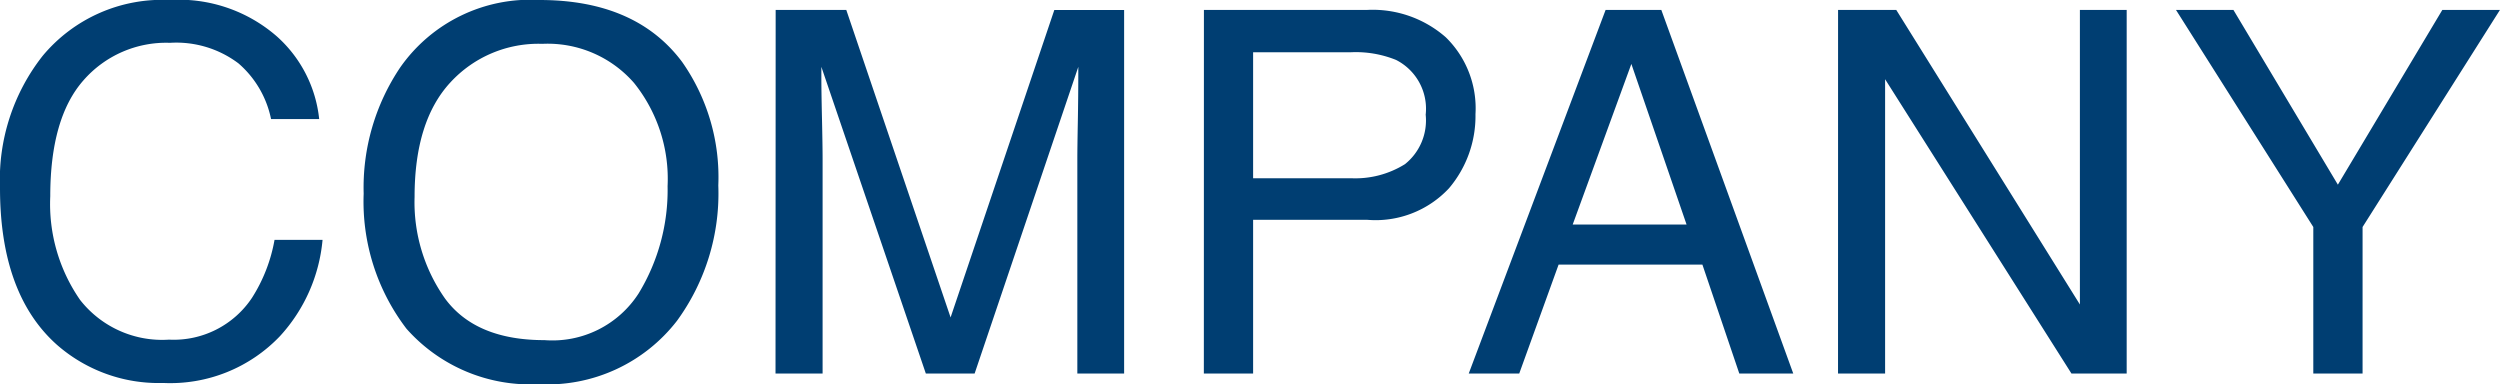 <svg xmlns="http://www.w3.org/2000/svg" width="138.072" height="21.219" viewBox="0 0 138.072 21.219">
  <path id="パス_41" data-name="パス 41" d="M10.6-20.631a8.23,8.23,0,0,1,5.92,2.01,7.1,7.1,0,0,1,2.338,4.566H16.2a5.52,5.52,0,0,0-1.8-3.076,5.7,5.7,0,0,0-3.78-1.135,6.062,6.062,0,0,0-4.792,2.085Q4.006-14.1,4.006-9.789A9.284,9.284,0,0,0,5.653-4.067a5.756,5.756,0,0,0,4.915,2.194,5.193,5.193,0,0,0,4.58-2.311,8.787,8.787,0,0,0,1.244-3.2h2.652a9.063,9.063,0,0,1-2.352,5.318A8.367,8.367,0,0,1,10.24.52,8.517,8.517,0,0,1,4.361-1.6Q1.23-4.4,1.23-10.254a11.055,11.055,0,0,1,2.352-7.287A8.59,8.59,0,0,1,10.6-20.631Zm20.426,0q5.318,0,7.875,3.418a11.076,11.076,0,0,1,2,6.822,11.938,11.938,0,0,1-2.283,7.479,9.055,9.055,0,0,1-7.643,3.5A9.135,9.135,0,0,1,23.68-2.475a11.564,11.564,0,0,1-2.365-7.465,11.873,11.873,0,0,1,2.023-6.973A8.766,8.766,0,0,1,31.021-20.631Zm.273,18.785a5.664,5.664,0,0,0,5.2-2.577A10.969,10.969,0,0,0,38.1-10.35a8.454,8.454,0,0,0-1.853-5.7,6.323,6.323,0,0,0-5.065-2.16,6.6,6.6,0,0,0-5.086,2.14q-1.969,2.14-1.969,6.31a9.218,9.218,0,0,0,1.688,5.626Q27.508-1.846,31.295-1.846Zm12.77-18.238h3.9L53.73-3.1l5.729-16.98h3.855V0H60.73V-11.854q0-.615.027-2.037t.027-3.049L55.057,0H52.363l-5.77-16.939v.615q0,.738.034,2.249t.034,2.222V0h-2.6Zm23.652,0h9.037a6.126,6.126,0,0,1,4.32,1.511,5.482,5.482,0,0,1,1.641,4.245,6.172,6.172,0,0,1-1.463,4.095,5.543,5.543,0,0,1-4.5,1.743H70.438V0H67.717Zm12.25,5.77a3.022,3.022,0,0,0-1.641-3.008,5.924,5.924,0,0,0-2.475-.424H70.438v6.959h5.414a5.174,5.174,0,0,0,2.974-.779A3.088,3.088,0,0,0,79.967-14.314ZM94.377-8.23,91.328-17.1,88.088-8.23ZM89.906-20.084h3.076L100.27,0h-2.98L95.252-6.016H87.309L85.135,0H82.346Zm12.838,0h3.213L116.1-3.814v-16.27h2.584V0h-3.049L105.342-16.256V0h-2.6Zm18.662,0h3.172l5.77,9.652,5.77-9.652H139.3l-7.588,11.99V0h-2.721V-8.094Z" transform="translate(-1.23 20.631)" fill="#003e72"/>
</svg>
